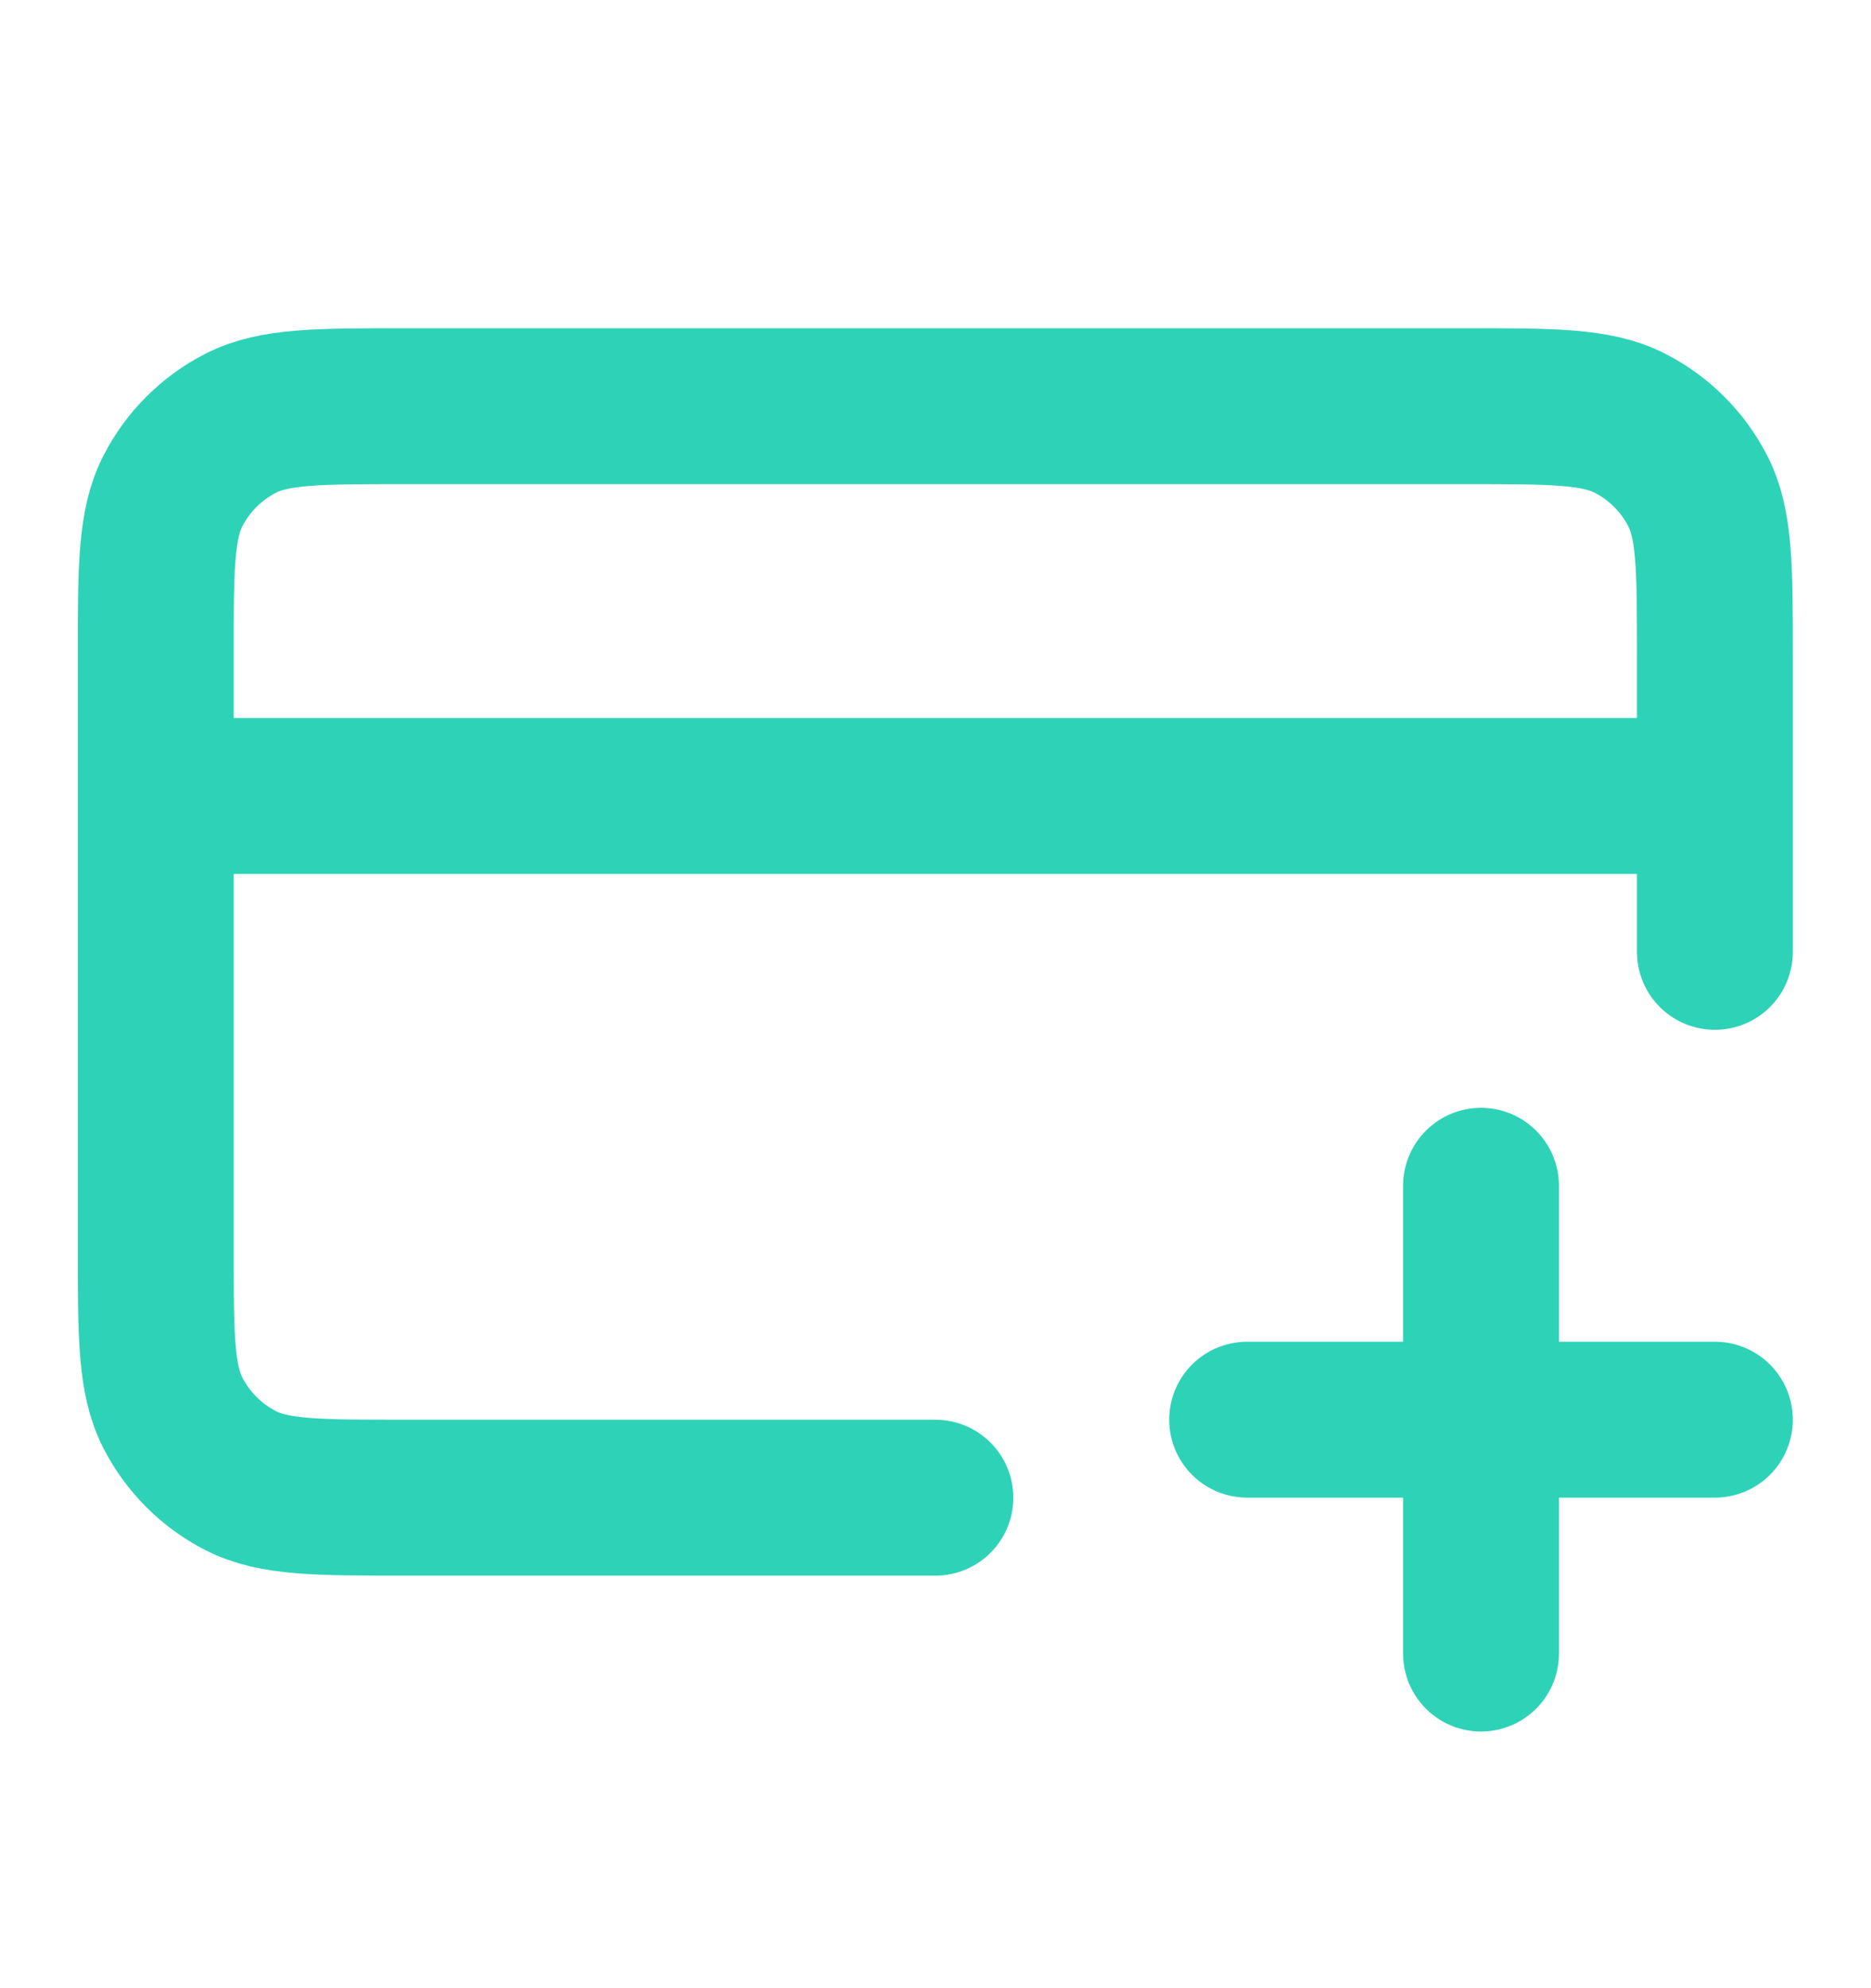 <svg xmlns="http://www.w3.org/2000/svg" width="16" height="17" viewBox="0 0 16 17" fill="none">
  <path d="M12.665 14.139V10.139M10.665 12.139H14.665M14.665 6.806H1.332M14.665 8.139V5.606C14.665 4.859 14.665 4.486 14.52 4.201C14.392 3.95 14.188 3.746 13.937 3.618C13.652 3.473 13.279 3.473 12.532 3.473H3.465C2.719 3.473 2.345 3.473 2.06 3.618C1.809 3.746 1.605 3.95 1.477 4.201C1.332 4.486 1.332 4.859 1.332 5.606V10.673C1.332 11.419 1.332 11.793 1.477 12.078C1.605 12.329 1.809 12.533 2.06 12.661C2.345 12.806 2.719 12.806 3.465 12.806H7.999" stroke="#2ED3B7" stroke-width="1.333" stroke-linecap="round" stroke-linejoin="round"/>
</svg>